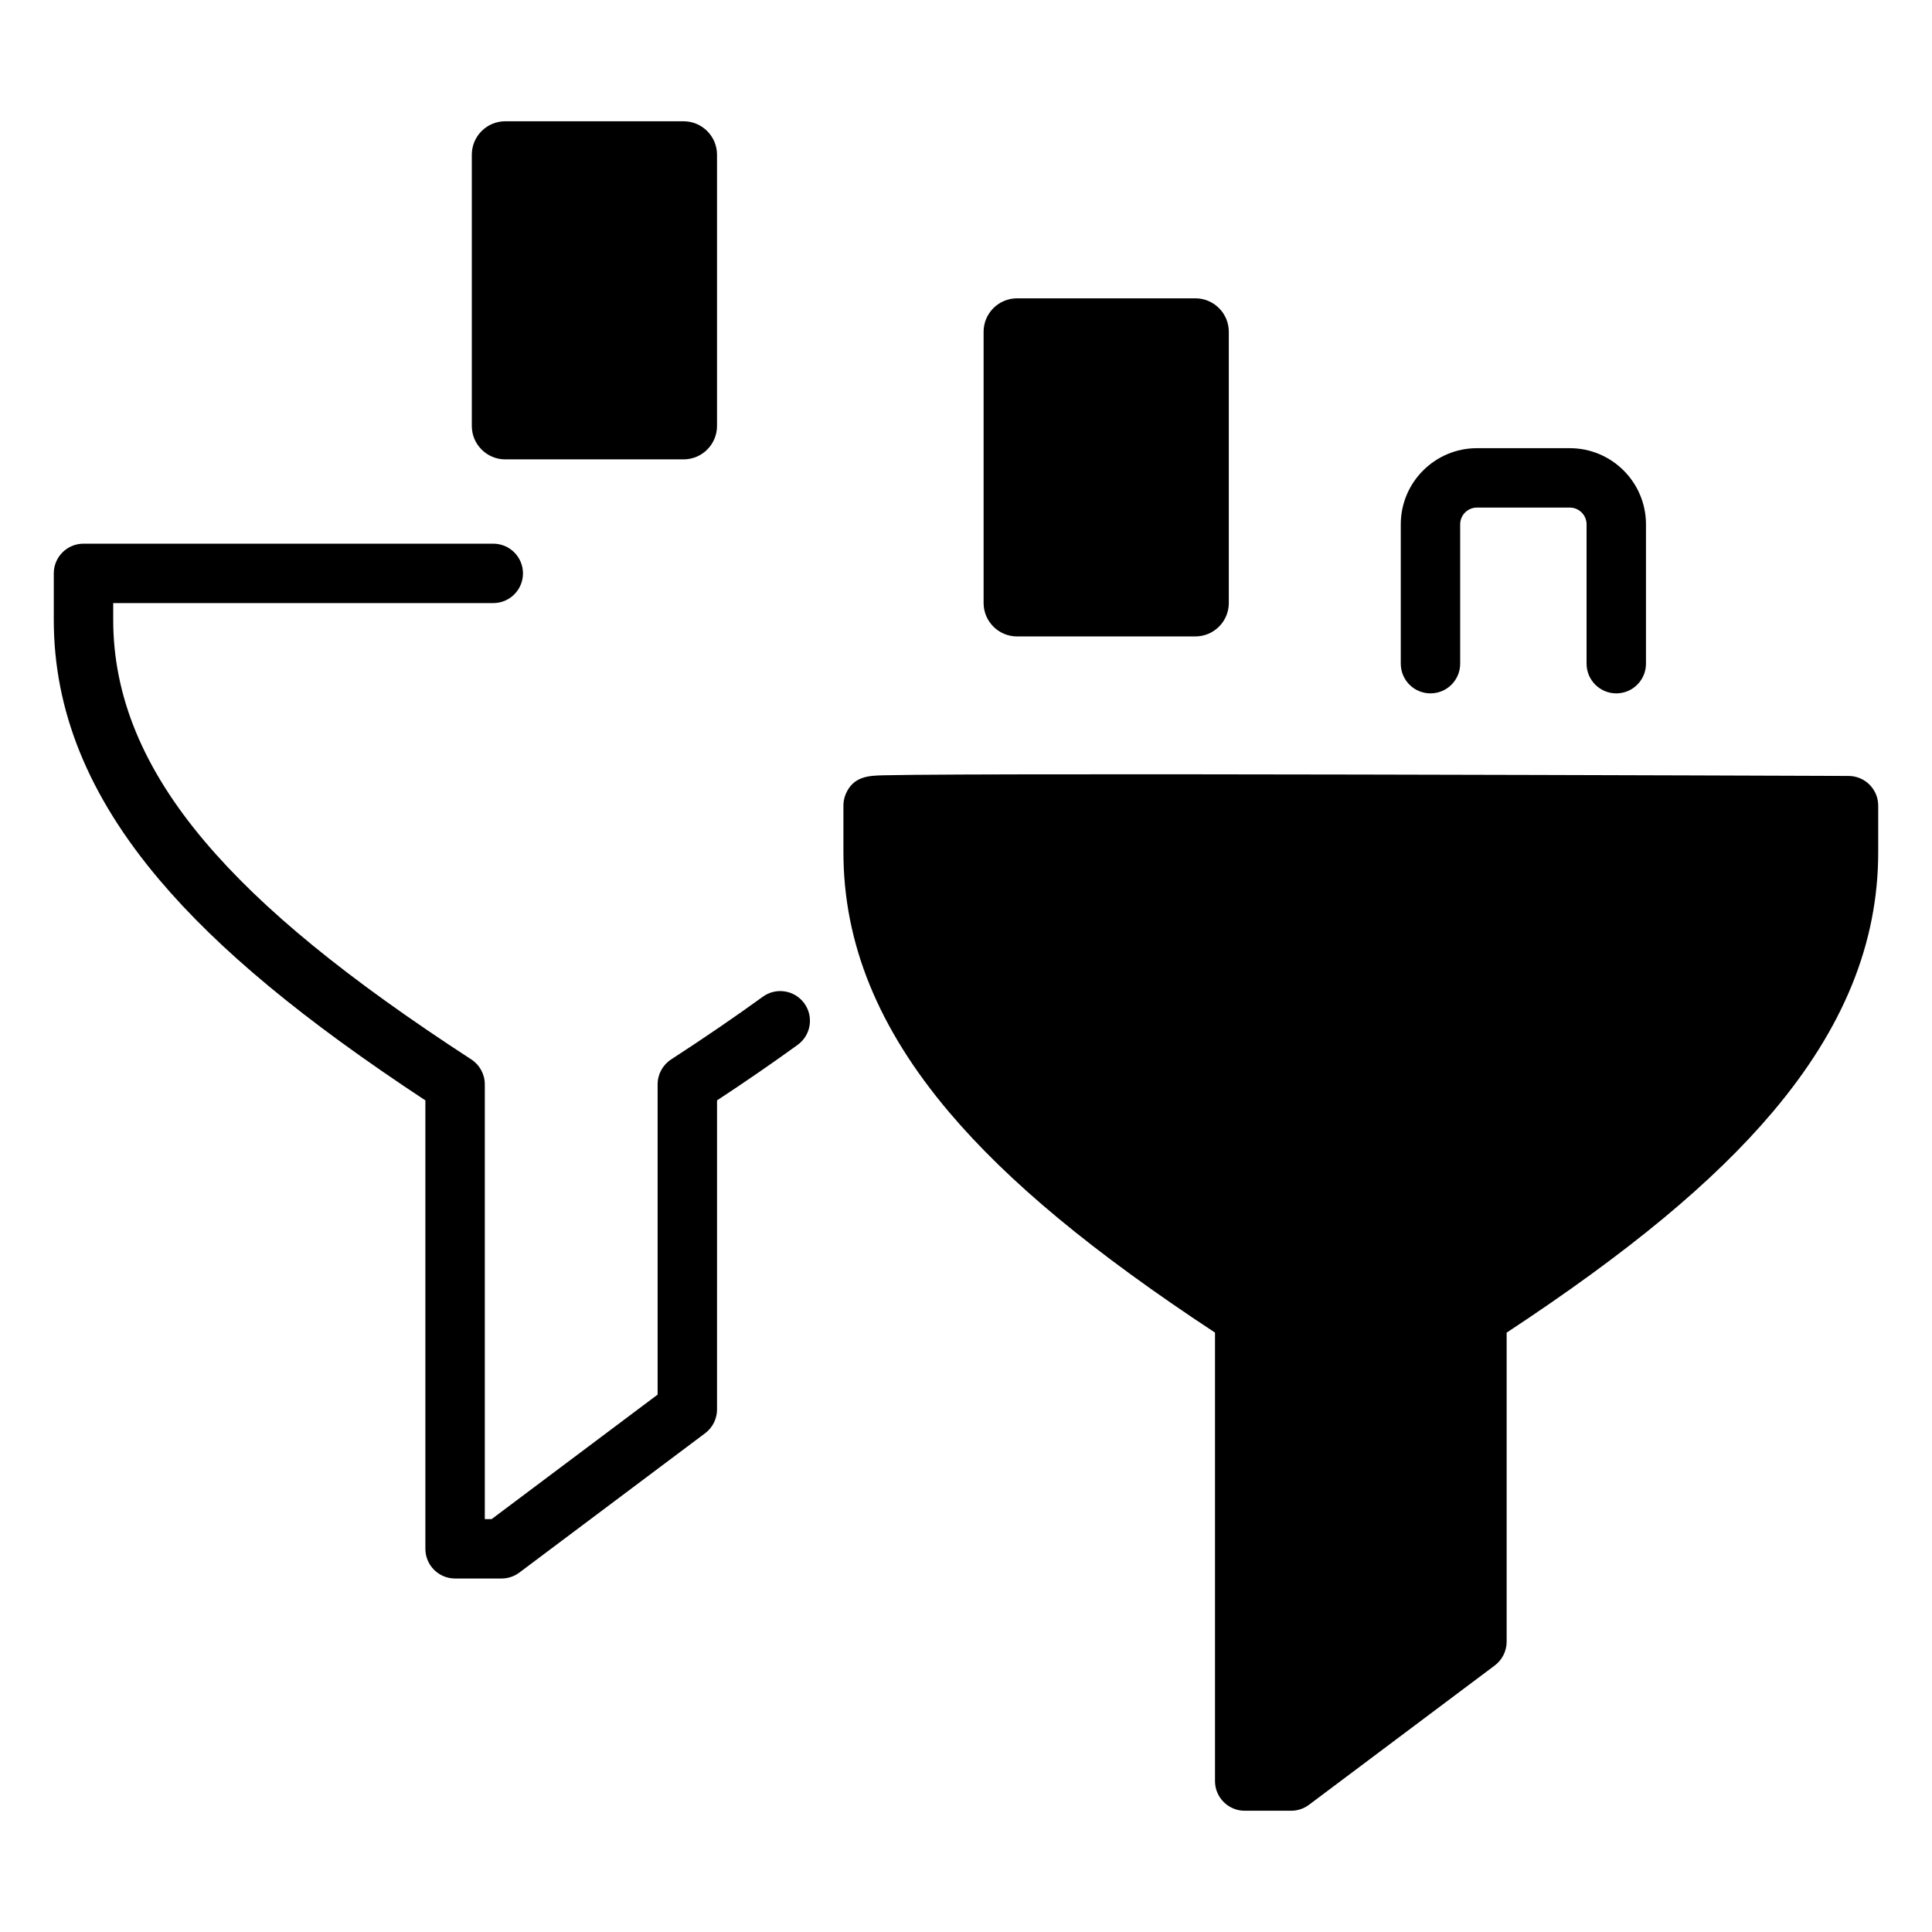 <?xml version="1.0" encoding="UTF-8"?>
<!-- Uploaded to: ICON Repo, www.svgrepo.com, Generator: ICON Repo Mixer Tools -->
<svg fill="#000000" width="800px" height="800px" version="1.1" viewBox="144 144 512 512" xmlns="http://www.w3.org/2000/svg">
 <g>
  <path d="m415.93 349.21c-12.758 0.023-22.648 0.066-29.395 0.129-3.598 0.035-6.43 0.074-8.371 0.121-3.769 0.09-8.043 0.195-10.047 5.004-0.43 1.035-0.625 2.125-0.602 3.199v12.145c0 24.105 9.164 46.656 28.02 68.938 15.633 18.473 38.082 37.098 70.453 58.41v118.84c0 4.348 3.523 7.871 7.871 7.871h12.309c1.703 0 3.359-0.551 4.723-1.574l49.238-36.926c1.98-1.488 3.148-3.82 3.148-6.297v-81.906c32.371-21.312 54.82-39.934 70.453-58.41 18.852-22.281 28.016-44.832 28.016-68.938v-12.309c0-4.336-3.508-7.856-7.844-7.871-0.645-0.004-65.266-0.246-129.11-0.371-37.5-0.078-67.395-0.094-88.863-0.051z"/>
  <path d="m256.73 435.61v118.84c0 4.348 3.523 7.871 7.871 7.871h12.309c1.703 0 3.359-0.551 4.723-1.574l49.238-36.926c1.98-1.488 3.148-3.82 3.148-6.297l0.004-81.91c7.731-5.086 14.75-9.926 21.371-14.723 3.519-2.551 4.305-7.473 1.754-10.992s-7.473-4.309-10.992-1.754c-7.41 5.371-15.359 10.805-24.297 16.613-2.234 1.453-3.582 3.934-3.582 6.602v82.227l-43.988 32.992h-1.812v-115.22c0-2.664-1.348-5.148-3.582-6.602-32.984-21.438-55.414-39.781-70.598-57.723-16.348-19.32-24.293-38.543-24.293-58.77v-4.438h100.72c4.348 0 7.871-3.523 7.871-7.871 0-4.348-3.523-7.871-7.871-7.871h-108.6c-4.348 0-7.871 3.523-7.871 7.871v12.309c0 24.105 9.164 46.656 28.02 68.938 15.633 18.477 38.082 37.098 70.453 58.41z"/>
  <path d="m572.33 327.75c4.348 0 7.871-3.523 7.871-7.871v-36.926c0-11.129-9.055-20.18-20.184-20.18h-24.617c-11.129 0-20.18 9.055-20.18 20.18v36.926c0 4.348 3.523 7.871 7.871 7.871s7.871-3.523 7.871-7.871v-36.926c0-2.445 1.988-4.438 4.438-4.438h24.617c2.445 0 4.438 1.992 4.438 4.438v36.926c0.004 4.348 3.527 7.871 7.875 7.871z"/>
  <path d="m277.89 176.14c-4.883 0-8.855 3.973-8.855 8.855v71.887c0 4.883 3.973 8.855 8.855 8.855h47.27c4.883 0 8.855-3.973 8.855-8.855v-71.887c0-4.883-3.973-8.855-8.855-8.855z"/>
  <path d="m460.79 312.66c4.883 0 8.855-3.973 8.855-8.855v-71.887c0-4.883-3.973-8.855-8.855-8.855h-47.27c-4.883 0-8.855 3.973-8.855 8.855v71.887c0 4.883 3.973 8.855 8.855 8.855z"/>
 </g>
</svg>